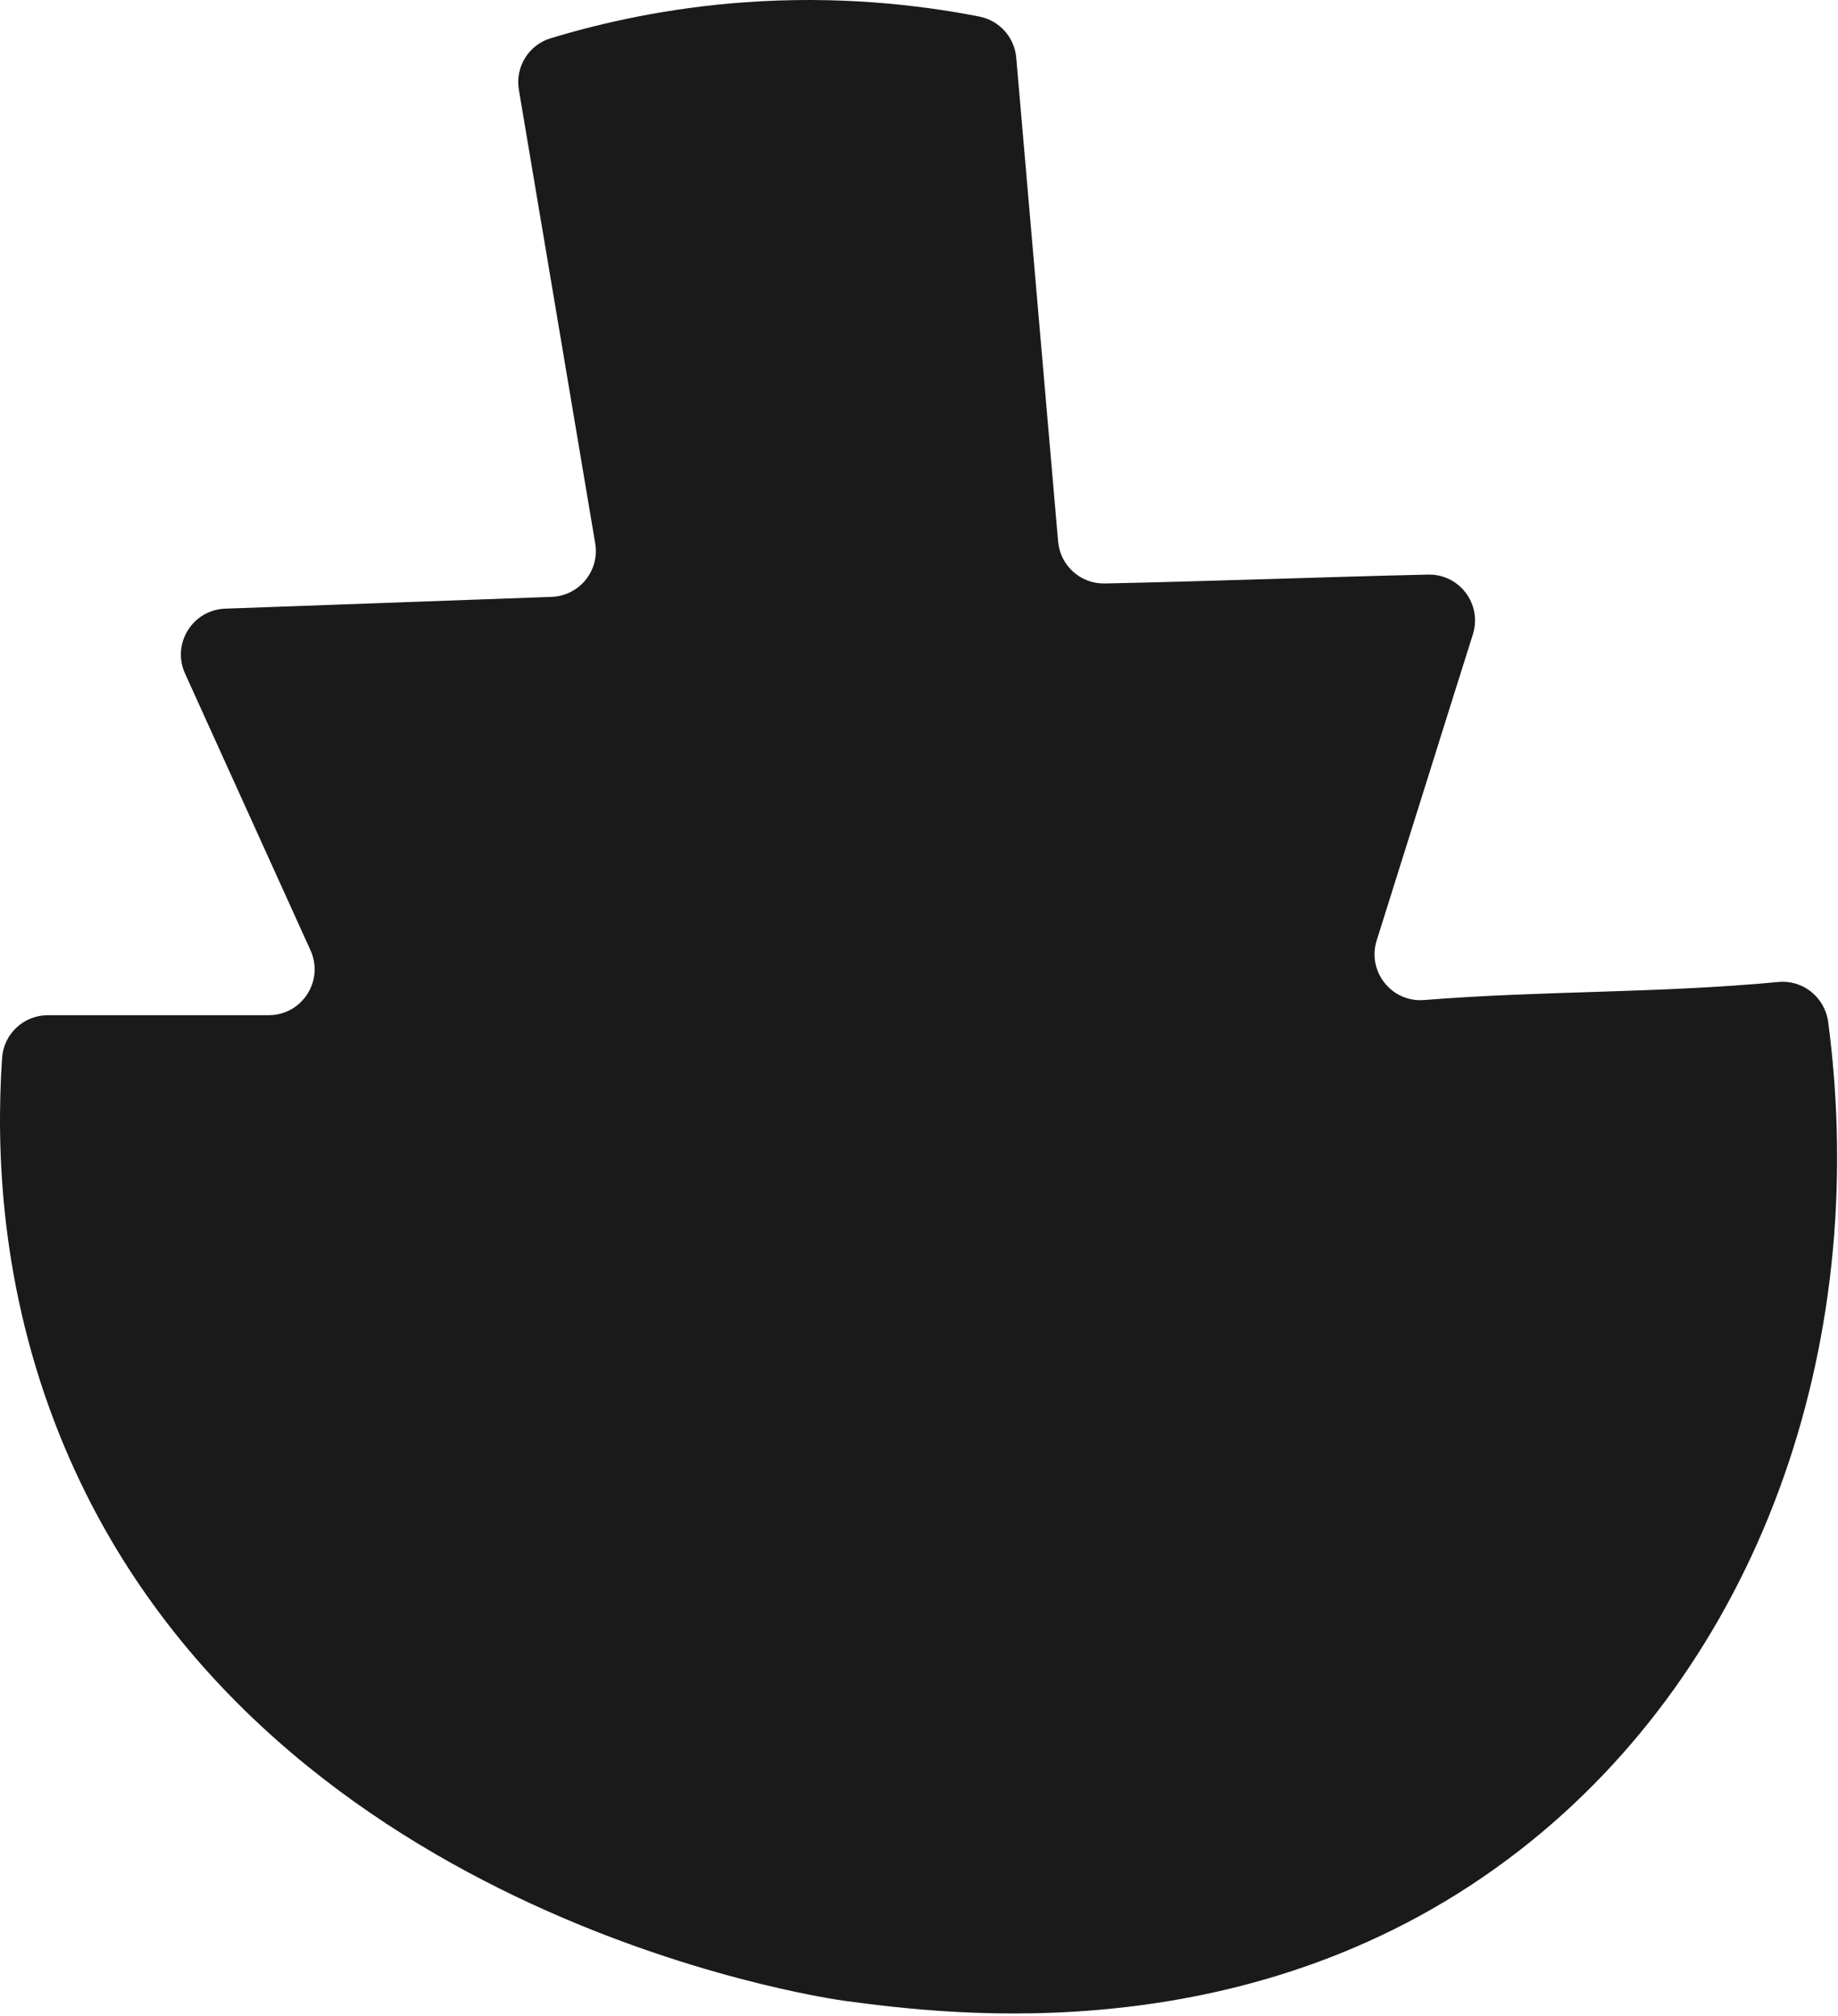 <svg width="289" height="317" viewBox="0 0 289 317" fill="none" xmlns="http://www.w3.org/2000/svg">
<path d="M81.585 14.118C85.586 37.89 89.588 61.661 93.589 85.433C94.313 89.733 91.089 93.687 86.731 93.845C69.623 94.464 52.515 95.082 35.407 95.701C30.276 95.887 26.973 101.219 29.093 105.895C35.67 120.403 42.247 134.912 48.824 149.42C50.99 154.199 47.496 159.619 42.25 159.619H7.531C3.734 159.619 0.581 162.554 0.327 166.343C-0.656 181.005 0.098 202.577 9.401 225.689C39.655 300.854 128.832 314.07 133.071 314.629C149.02 316.733 197.516 323.13 238.953 290.912C276.224 261.933 294.228 212.255 287.461 160.708C286.955 156.85 283.532 154.037 279.657 154.397C260.044 156.219 243.171 155.713 223.911 157.235C218.811 157.638 214.926 152.741 216.466 147.863C221.671 131.373 226.366 116.28 231.589 99.741C233.078 95.025 229.499 90.232 224.555 90.343C208.051 90.716 189.973 91.412 173.697 91.738C169.9 91.814 166.7 88.926 166.373 85.142C164.179 59.784 161.984 34.426 159.79 9.068C159.512 5.852 157.137 3.22 153.969 2.601C144.286 0.709 131.644 -0.7 116.977 0.369C105.074 1.236 94.814 3.519 86.583 6.015C83.115 7.066 80.983 10.542 81.585 14.116V14.118Z" fill="#1A1A1A"/>
</svg>
